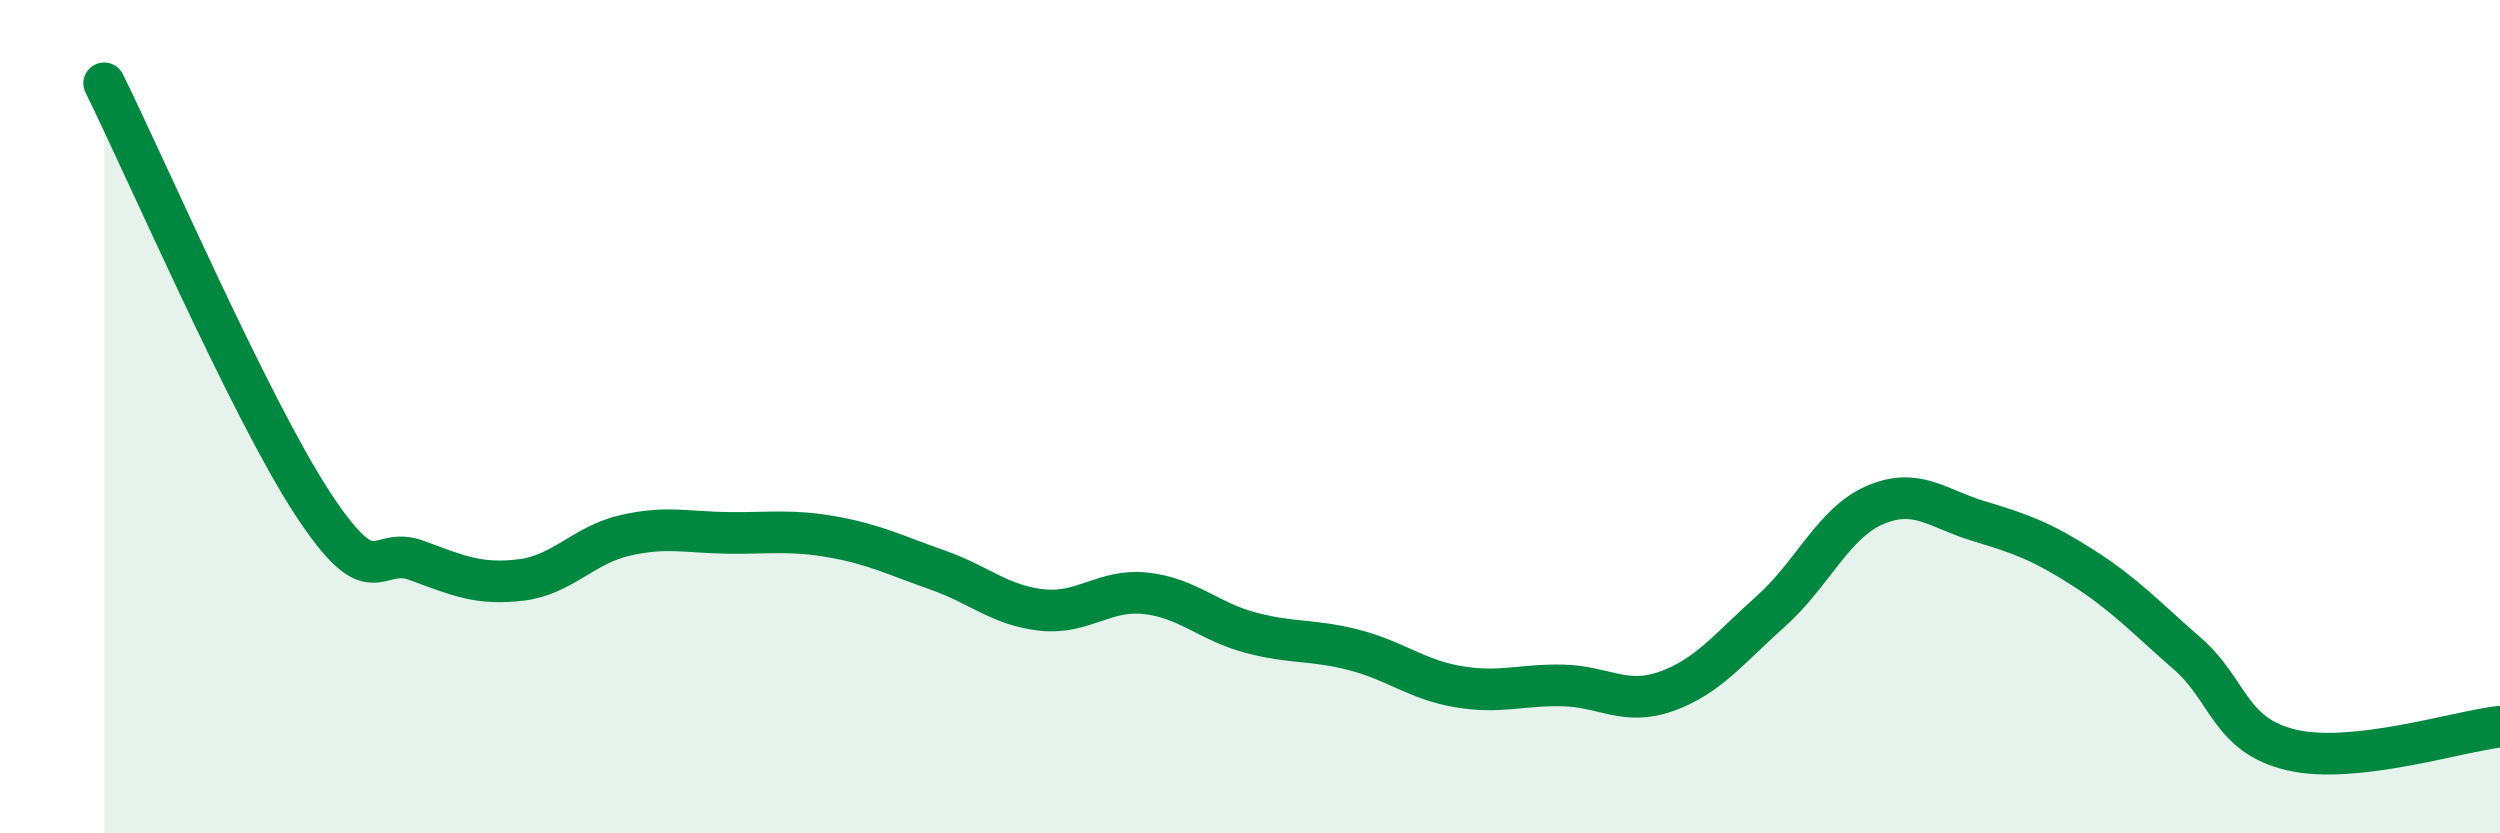 
    <svg width="60" height="20" viewBox="0 0 60 20" xmlns="http://www.w3.org/2000/svg">
      <path
        d="M 2.5,2 C 3.5,4.02 6,9.79 7.5,12.08 C 9,14.37 9,13.08 10,13.45 C 11,13.82 11.5,14.04 12.5,13.92 C 13.5,13.8 14,13.08 15,12.85 C 16,12.62 16.5,12.78 17.5,12.79 C 18.5,12.8 19,12.71 20,12.89 C 21,13.07 21.5,13.33 22.5,13.68 C 23.5,14.03 24,14.53 25,14.64 C 26,14.75 26.5,14.13 27.5,14.24 C 28.5,14.35 29,14.91 30,15.18 C 31,15.45 31.5,15.34 32.5,15.6 C 33.5,15.86 34,16.31 35,16.48 C 36,16.65 36.5,16.43 37.5,16.45 C 38.5,16.47 39,16.95 40,16.59 C 41,16.23 41.5,15.56 42.5,14.67 C 43.5,13.78 44,12.55 45,12.12 C 46,11.69 46.5,12.21 47.5,12.51 C 48.5,12.81 49,12.99 50,13.63 C 51,14.27 51.5,14.82 52.5,15.69 C 53.5,16.56 53.5,17.65 55,18 C 56.5,18.35 59,17.55 60,17.44L60 20L2.5 20Z"
        fill="#008740"
        opacity="0.1"
        stroke-linecap="round"
        stroke-linejoin="round"
      />
      <path
        d="M 2.5,2 C 3.5,4.02 6,9.79 7.5,12.08 C 9,14.37 9,13.08 10,13.45 C 11,13.82 11.5,14.04 12.5,13.92 C 13.5,13.8 14,13.08 15,12.85 C 16,12.62 16.5,12.78 17.5,12.79 C 18.5,12.8 19,12.71 20,12.89 C 21,13.07 21.5,13.33 22.5,13.68 C 23.5,14.03 24,14.53 25,14.64 C 26,14.75 26.5,14.13 27.5,14.24 C 28.5,14.35 29,14.91 30,15.18 C 31,15.45 31.5,15.34 32.5,15.6 C 33.5,15.86 34,16.31 35,16.48 C 36,16.65 36.5,16.43 37.5,16.45 C 38.5,16.47 39,16.95 40,16.59 C 41,16.23 41.5,15.56 42.5,14.67 C 43.5,13.78 44,12.55 45,12.12 C 46,11.69 46.5,12.21 47.5,12.51 C 48.5,12.81 49,12.99 50,13.63 C 51,14.27 51.5,14.82 52.5,15.69 C 53.5,16.56 53.5,17.65 55,18 C 56.5,18.35 59,17.55 60,17.44"
        stroke="#008740"
        stroke-width="1"
        fill="none"
        stroke-linecap="round"
        stroke-linejoin="round"
      />
    </svg>
  